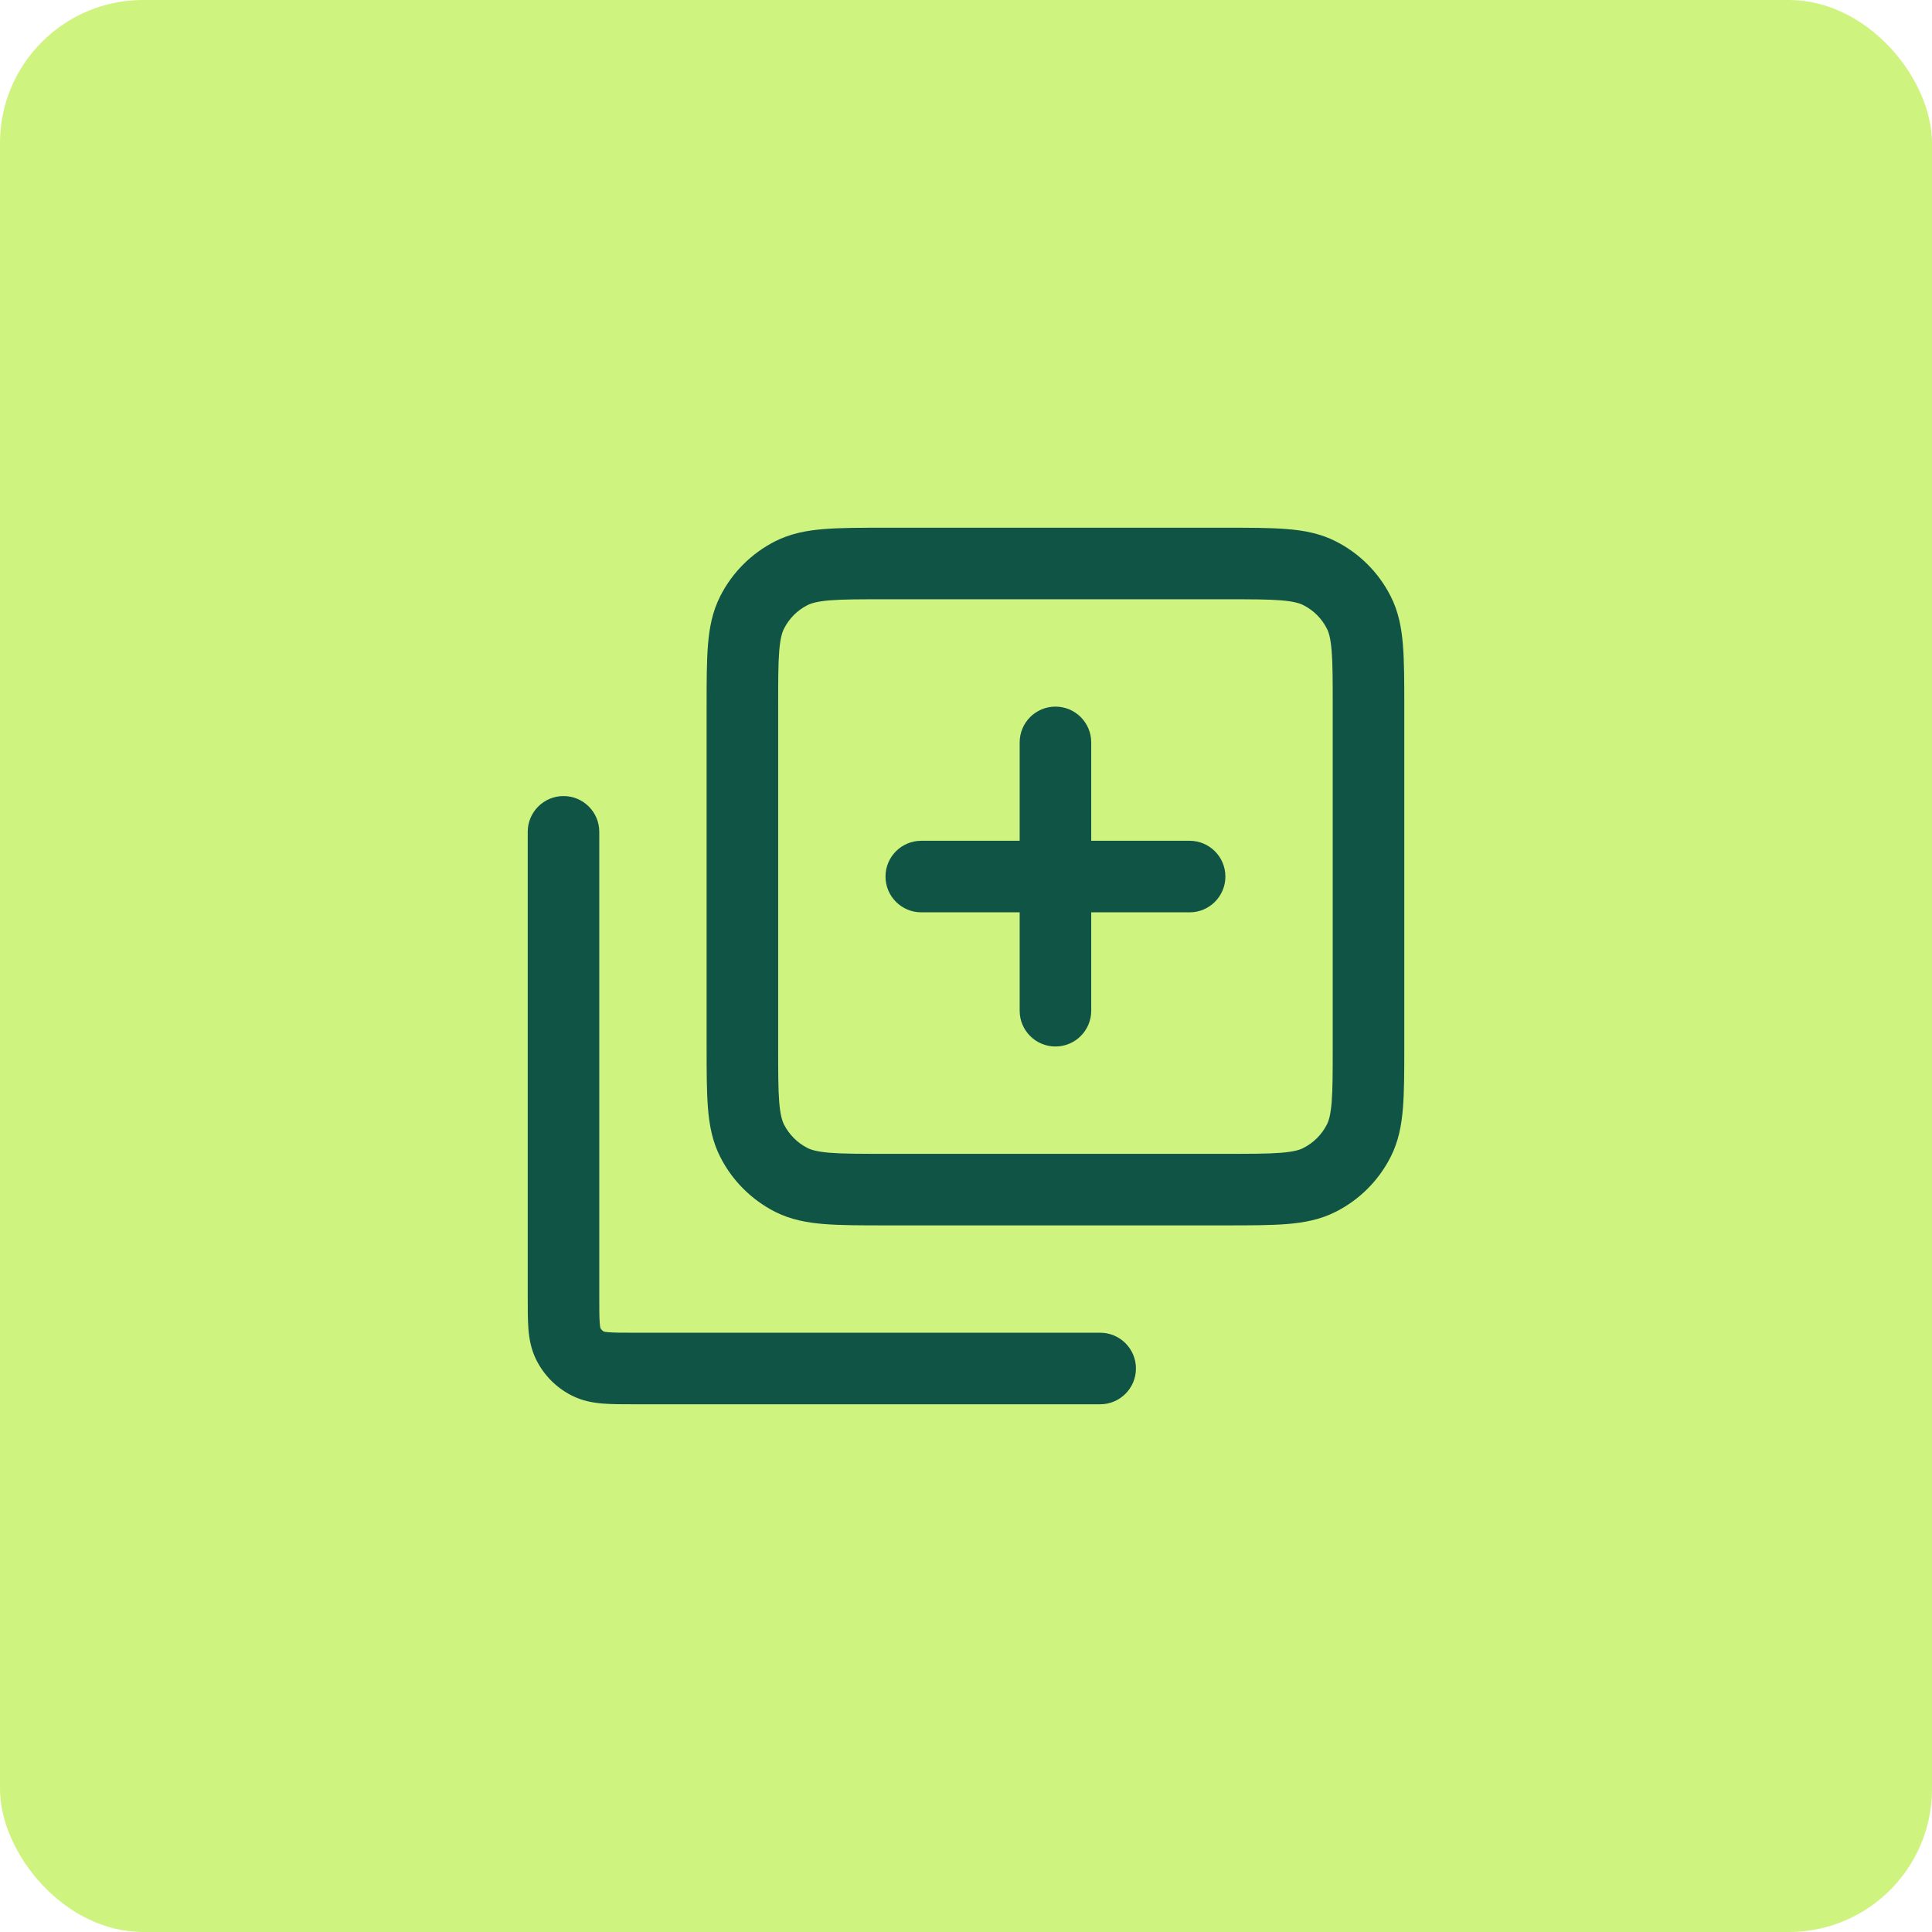 <?xml version="1.0" encoding="UTF-8"?> <svg xmlns="http://www.w3.org/2000/svg" width="27" height="27" viewBox="0 0 27 27" fill="none"><rect width="27" height="27" rx="2" fill="#CEF37F"></rect><path d="M8.375 11.625C8.375 11.349 8.151 11.125 7.875 11.125C7.599 11.125 7.375 11.349 7.375 11.625H8.375ZM15.375 19.625C15.651 19.625 15.875 19.401 15.875 19.125C15.875 18.849 15.651 18.625 15.375 18.625V19.625ZM7.943 18.784L7.498 19.011L7.498 19.011L7.943 18.784ZM8.216 19.057L8.443 18.611L8.443 18.611L8.216 19.057ZM17.125 16.625L17.125 16.125H17.125V16.625ZM12.375 16.625L12.375 17.125H12.375V16.625ZM19.125 14.625L19.625 14.625V14.625H19.125ZM18.989 15.943L19.434 16.169L19.434 16.169L18.989 15.943ZM18.442 16.489L18.669 16.934L18.669 16.934L18.442 16.489ZM18.442 8.011L18.669 7.566L18.669 7.566L18.442 8.011ZM19.125 9.875L18.625 9.875V9.875H19.125ZM18.989 8.558L19.434 8.331L19.434 8.331L18.989 8.558ZM10.511 8.558L10.066 8.331L10.066 8.331L10.511 8.558ZM11.057 8.011L11.284 8.457L11.284 8.457L11.057 8.011ZM10.511 15.943L10.957 15.716L10.957 15.716L10.511 15.943ZM11.057 16.489L11.284 16.043L11.284 16.043L11.057 16.489ZM14.25 14.125C14.25 14.401 14.474 14.625 14.75 14.625C15.026 14.625 15.25 14.401 15.25 14.125H14.25ZM15.25 10.375C15.25 10.099 15.026 9.875 14.75 9.875C14.474 9.875 14.25 10.099 14.25 10.375H15.25ZM12.875 11.75C12.599 11.75 12.375 11.974 12.375 12.25C12.375 12.526 12.599 12.75 12.875 12.75L12.875 11.75ZM16.625 12.75C16.901 12.75 17.125 12.526 17.125 12.25C17.125 11.974 16.901 11.75 16.625 11.75L16.625 12.75ZM7.375 11.625V18.125H8.375V11.625H7.375ZM8.875 19.625H15.375V18.625H8.875V19.625ZM7.375 18.125C7.375 18.292 7.375 18.447 7.385 18.576C7.396 18.711 7.422 18.862 7.498 19.011L8.389 18.557C8.396 18.572 8.388 18.568 8.382 18.495C8.375 18.416 8.375 18.308 8.375 18.125H7.375ZM8.875 18.625C8.692 18.625 8.584 18.625 8.505 18.618C8.432 18.612 8.428 18.604 8.443 18.611L7.989 19.502C8.138 19.578 8.289 19.604 8.424 19.615C8.553 19.625 8.708 19.625 8.875 19.625V18.625ZM7.498 19.011C7.605 19.222 7.777 19.395 7.989 19.502L8.443 18.611C8.42 18.599 8.401 18.58 8.389 18.557L7.498 19.011ZM10.875 14.625V9.875H9.875V14.625H10.875ZM12.375 8.375H17.125V7.375H12.375V8.375ZM17.125 16.125H12.375V17.125H17.125V16.125ZM18.625 14.625C18.625 14.983 18.625 15.222 18.61 15.405C18.595 15.583 18.57 15.664 18.543 15.716L19.434 16.169C19.544 15.954 19.587 15.726 19.606 15.487C19.625 15.253 19.625 14.967 19.625 14.625L18.625 14.625ZM17.125 17.125C17.467 17.125 17.753 17.125 17.987 17.106C18.226 17.087 18.453 17.044 18.669 16.934L18.215 16.043C18.164 16.07 18.083 16.095 17.905 16.11C17.722 16.125 17.483 16.125 17.125 16.125L17.125 17.125ZM18.543 15.716C18.472 15.856 18.357 15.971 18.215 16.043L18.669 16.934C18.998 16.767 19.267 16.499 19.434 16.169L18.543 15.716ZM17.125 8.375C17.483 8.375 17.722 8.375 17.905 8.39C18.083 8.405 18.164 8.431 18.215 8.457L18.669 7.566C18.453 7.456 18.226 7.413 17.987 7.394C17.753 7.375 17.467 7.375 17.125 7.375V8.375ZM19.625 9.875C19.625 9.533 19.625 9.247 19.606 9.013C19.587 8.774 19.544 8.546 19.434 8.331L18.543 8.785C18.57 8.836 18.595 8.917 18.61 9.095C18.625 9.278 18.625 9.517 18.625 9.875L19.625 9.875ZM18.215 8.457C18.357 8.529 18.472 8.644 18.543 8.785L19.434 8.331C19.267 8.001 18.998 7.733 18.669 7.566L18.215 8.457ZM10.875 9.875C10.875 9.517 10.875 9.278 10.89 9.095C10.905 8.917 10.931 8.836 10.957 8.785L10.066 8.331C9.956 8.546 9.913 8.774 9.894 9.013C9.875 9.247 9.875 9.533 9.875 9.875H10.875ZM12.375 7.375C12.033 7.375 11.747 7.375 11.513 7.394C11.274 7.413 11.046 7.456 10.83 7.566L11.284 8.457C11.336 8.431 11.417 8.405 11.595 8.39C11.778 8.375 12.017 8.375 12.375 8.375V7.375ZM10.957 8.785C11.029 8.643 11.143 8.529 11.284 8.457L10.83 7.566C10.501 7.734 10.233 8.001 10.066 8.331L10.957 8.785ZM9.875 14.625C9.875 14.967 9.875 15.253 9.894 15.487C9.913 15.726 9.956 15.954 10.066 16.169L10.957 15.716C10.931 15.664 10.905 15.583 10.89 15.405C10.875 15.222 10.875 14.983 10.875 14.625H9.875ZM12.375 16.125C12.017 16.125 11.778 16.125 11.595 16.11C11.417 16.095 11.336 16.069 11.284 16.043L10.83 16.934C11.046 17.044 11.274 17.087 11.513 17.106C11.747 17.125 12.033 17.125 12.375 17.125L12.375 16.125ZM10.066 16.169C10.233 16.499 10.501 16.766 10.83 16.934L11.284 16.043C11.143 15.971 11.029 15.857 10.957 15.716L10.066 16.169ZM18.625 9.875V14.625H19.625V9.875H18.625ZM15.25 14.125V10.375H14.25V14.125H15.25ZM12.875 12.75L16.625 12.75L16.625 11.75L12.875 11.75L12.875 12.75Z" fill="#105446"></path></svg> 